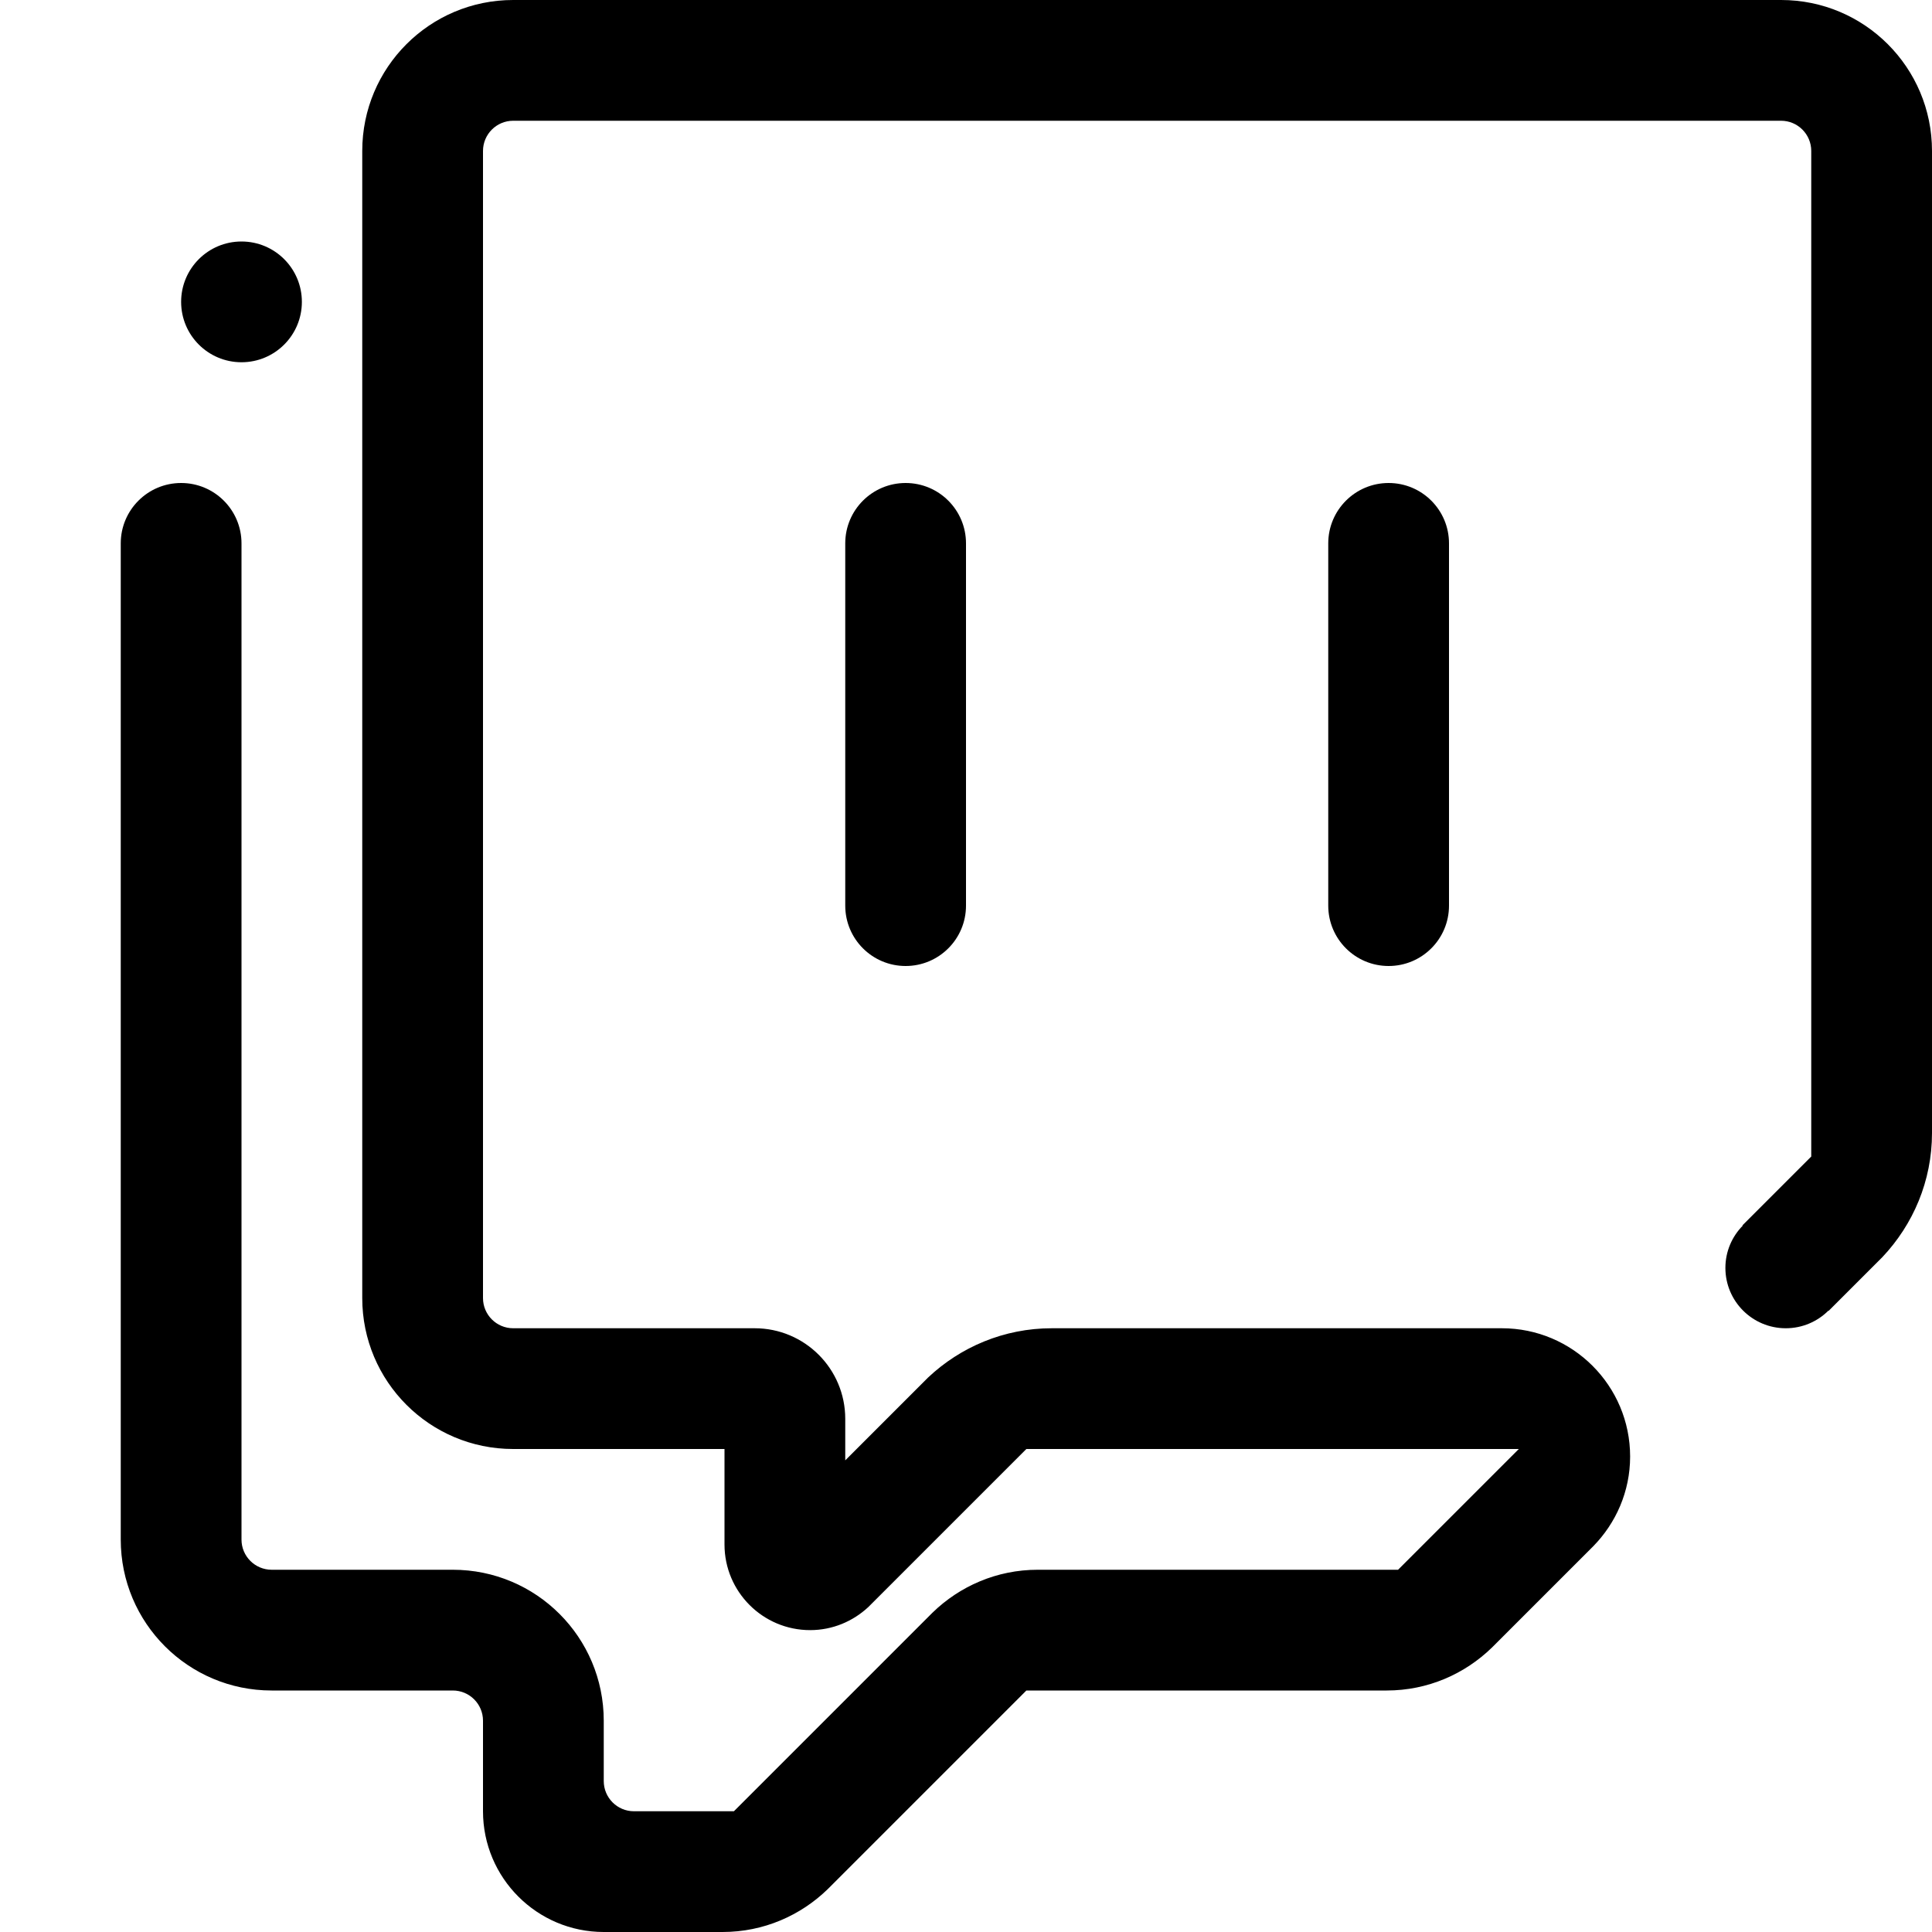 <?xml version="1.0" encoding="utf-8"?>
<!-- Generator: Adobe Illustrator 16.0.0, SVG Export Plug-In . SVG Version: 6.00 Build 0)  -->
<!DOCTYPE svg PUBLIC "-//W3C//DTD SVG 1.1//EN" "http://www.w3.org/Graphics/SVG/1.1/DTD/svg11.dtd">
<svg version="1.1" id="Layer_1" xmlns="http://www.w3.org/2000/svg" xmlns:xlink="http://www.w3.org/1999/xlink" x="0px" y="0px"
	 width="64px" height="64px" viewBox="0 0 64 64" enable-background="new 0 0 64 64" xml:space="preserve">
<path fill-rule="evenodd" clip-rule="evenodd" d="M28,30V18c0-1.105,0.895-2,2-2s2,0.895,2,2v12c0,1.105-0.895,2-2,2
	S28,31.105,28,30L28,30z M44,30V18c0-1.105,0.895-2,2-2s2,0.895,2,2v12c0,1.105-0.895,2-2,2S44,31.105,44,30L44,30z M62.356,41.644
	l-1.782,1.782l-0.007-0.008C60.206,43.777,59.707,44,59.156,44c-1.105,0-2-0.895-2-2c0-0.546,0.221-1.04,0.574-1.398l-0.01-0.01
	L60,38.312V5.001C60,4.448,59.552,4,59.001,4H16.999C16.448,4,16,4.448,16,5.001v38C16,43.552,16.448,44,16.999,44h8
	C26.657,44,28,45.343,28,47.001v1.375l2.744-2.744c1.071-1.009,2.512-1.632,4.1-1.632H49.75c2.347,0,4.25,1.903,4.25,4.25
	c0,1.158-0.471,2.206-1.222,2.972l-3.353,3.353C48.523,55.454,47.295,56,45.937,56H34l-6.577,6.577
	C26.523,63.454,25.295,64,23.937,64H20c-2.208,0-4-1.791-4-4v-2.999C16,56.448,15.552,56,14.999,56h-6C6.237,56,4,53.763,4,51.001
	V18c0-1.105,0.895-2,2-2s2,0.895,2,2v33.001C8,51.552,8.448,52,8.999,52h6C17.763,52,20,54.237,20,57.001v1.998
	C20,59.552,20.448,60,20.999,60h3.313l6.577-6.577C31.789,52.546,33.019,52,34.376,52h11.937l4-4H34l-5.236,5.236
	C28.257,53.707,27.583,54,26.836,54C25.271,54,24,52.729,24,51.164V48h-7.001C14.237,48,12,45.763,12,43.001v-38
	C12,2.237,14.237,0,16.999,0H18h41.001C61.763,0,64,2.237,64,5.001v32.531C64,39.125,63.372,40.569,62.356,41.644L62.356,41.644z
	 M8,12c-1.105,0-2-0.895-2-2s0.895-2,2-2s2,0.895,2,2S9.105,12,8,12L8,12z"/>
</svg>
